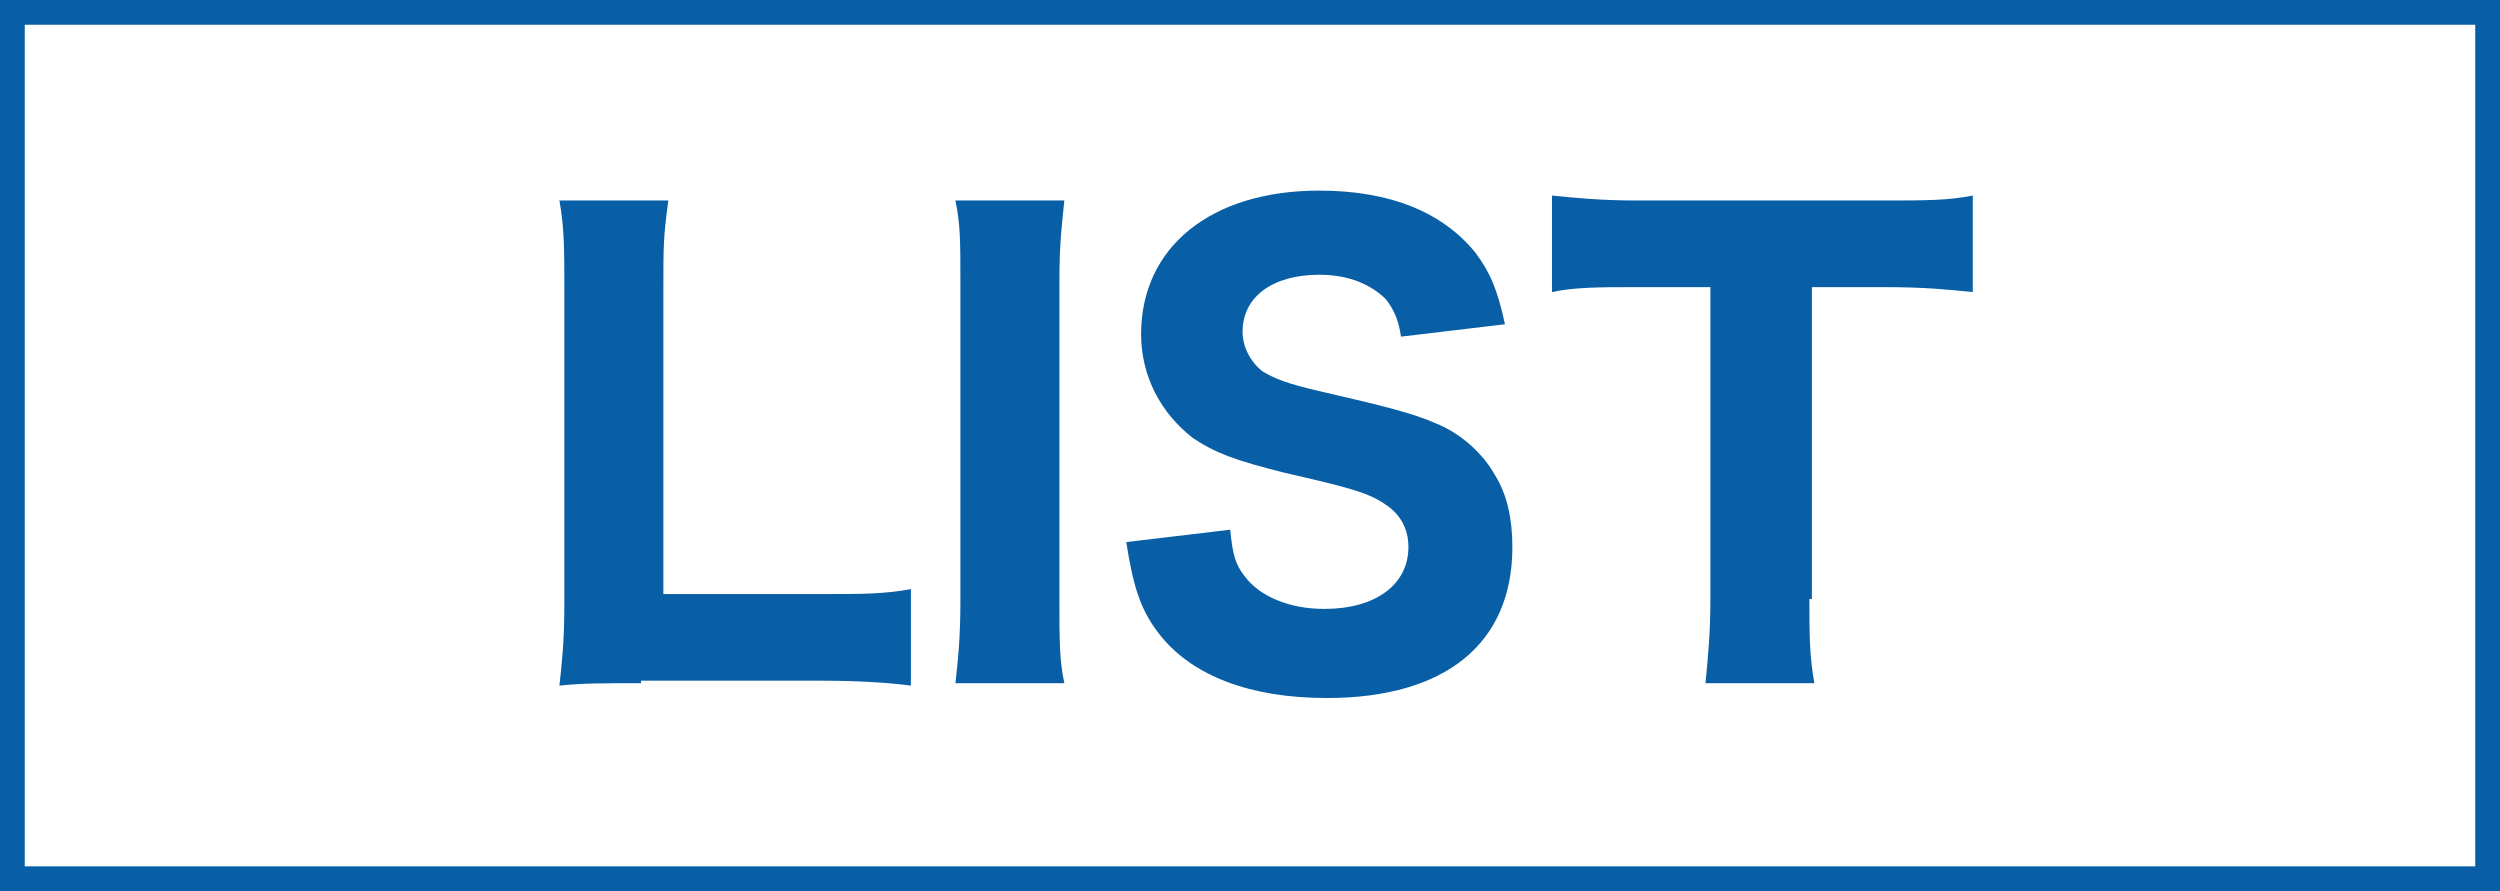 <?xml version="1.0" encoding="utf-8"?>
<!-- Generator: Adobe Illustrator 26.3.1, SVG Export Plug-In . SVG Version: 6.00 Build 0)  -->
<svg version="1.1" id="レイヤー_1" xmlns="http://www.w3.org/2000/svg" xmlns:xlink="http://www.w3.org/1999/xlink" x="0px"
	 y="0px" viewBox="0 0 101 36" style="enable-background:new 0 0 101 36;" xml:space="preserve">
<rect x="0" y="0" width="101" height="36" fill="#333333" stroke="none"/>
<style type="text/css">
	.st0{fill:#FFFFFF;stroke:#085FA6;stroke-miterlimit:10;}
	.st1{fill:#085FA6;}
</style>
<g>
	<rect x="0.5" y="0.5" class="st0" width="100" height="35"/>
	<g>
		<path class="st1" d="M25.9,27.6c-1.5,0-2.4,0-3.3,0.1c0.1-0.9,0.2-1.8,0.2-3.3V11.8c0-1.7,0-2.6-0.2-3.7H27
			c-0.2,1.5-0.2,1.8-0.2,3.6V24h6.4c1.7,0,2.5,0,3.6-0.2v3.9c-0.7-0.1-2-0.2-3.6-0.2H25.9z"/>
		<path class="st1" d="M43,8.1c-0.1,1-0.2,1.7-0.2,3.3v12.9c0,1.5,0,2.4,0.2,3.3h-4.4c0.1-0.9,0.2-1.8,0.2-3.3V11.4
			c0-1.7,0-2.3-0.2-3.3H43z"/>
		<path class="st1" d="M49.7,21.4c0.1,1,0.2,1.4,0.6,1.9c0.6,0.8,1.8,1.3,3.2,1.3c2.1,0,3.4-1,3.4-2.5c0-0.7-0.3-1.3-0.9-1.7
			c-0.7-0.5-1.5-0.7-4.1-1.3c-2-0.5-2.8-0.8-3.7-1.4c-1.3-1-2.1-2.5-2.1-4.2c0-3.5,2.8-5.8,7.2-5.8c2.9,0,5,0.9,6.3,2.5
			c0.6,0.8,0.9,1.5,1.2,2.9l-4.2,0.5c-0.1-0.7-0.3-1.1-0.6-1.5c-0.6-0.6-1.5-1-2.7-1c-1.9,0-3.1,0.9-3.1,2.3c0,0.6,0.3,1.2,0.8,1.6
			c0.5,0.3,1,0.5,2.3,0.8c2.6,0.6,3.8,0.9,4.7,1.3c1,0.4,1.9,1.2,2.4,2.1c0.5,0.8,0.7,1.8,0.7,2.9c0,3.9-2.7,6.1-7.5,6.1
			c-3.1,0-5.4-0.9-6.7-2.5c-0.8-1-1.1-1.9-1.4-3.8L49.7,21.4z"/>
		<path class="st1" d="M73.1,24.2c0,1.4,0,2.3,0.2,3.4h-4.4c0.1-1,0.2-2,0.2-3.4V11.6h-3c-1.4,0-2.5,0-3.4,0.2V7.9
			c1,0.1,2,0.2,3.4,0.2h10c1.7,0,2.6,0,3.6-0.2v3.9c-1-0.1-1.9-0.2-3.6-0.2h-2.9V24.2z"/>
	</g>
</g>
</svg>
